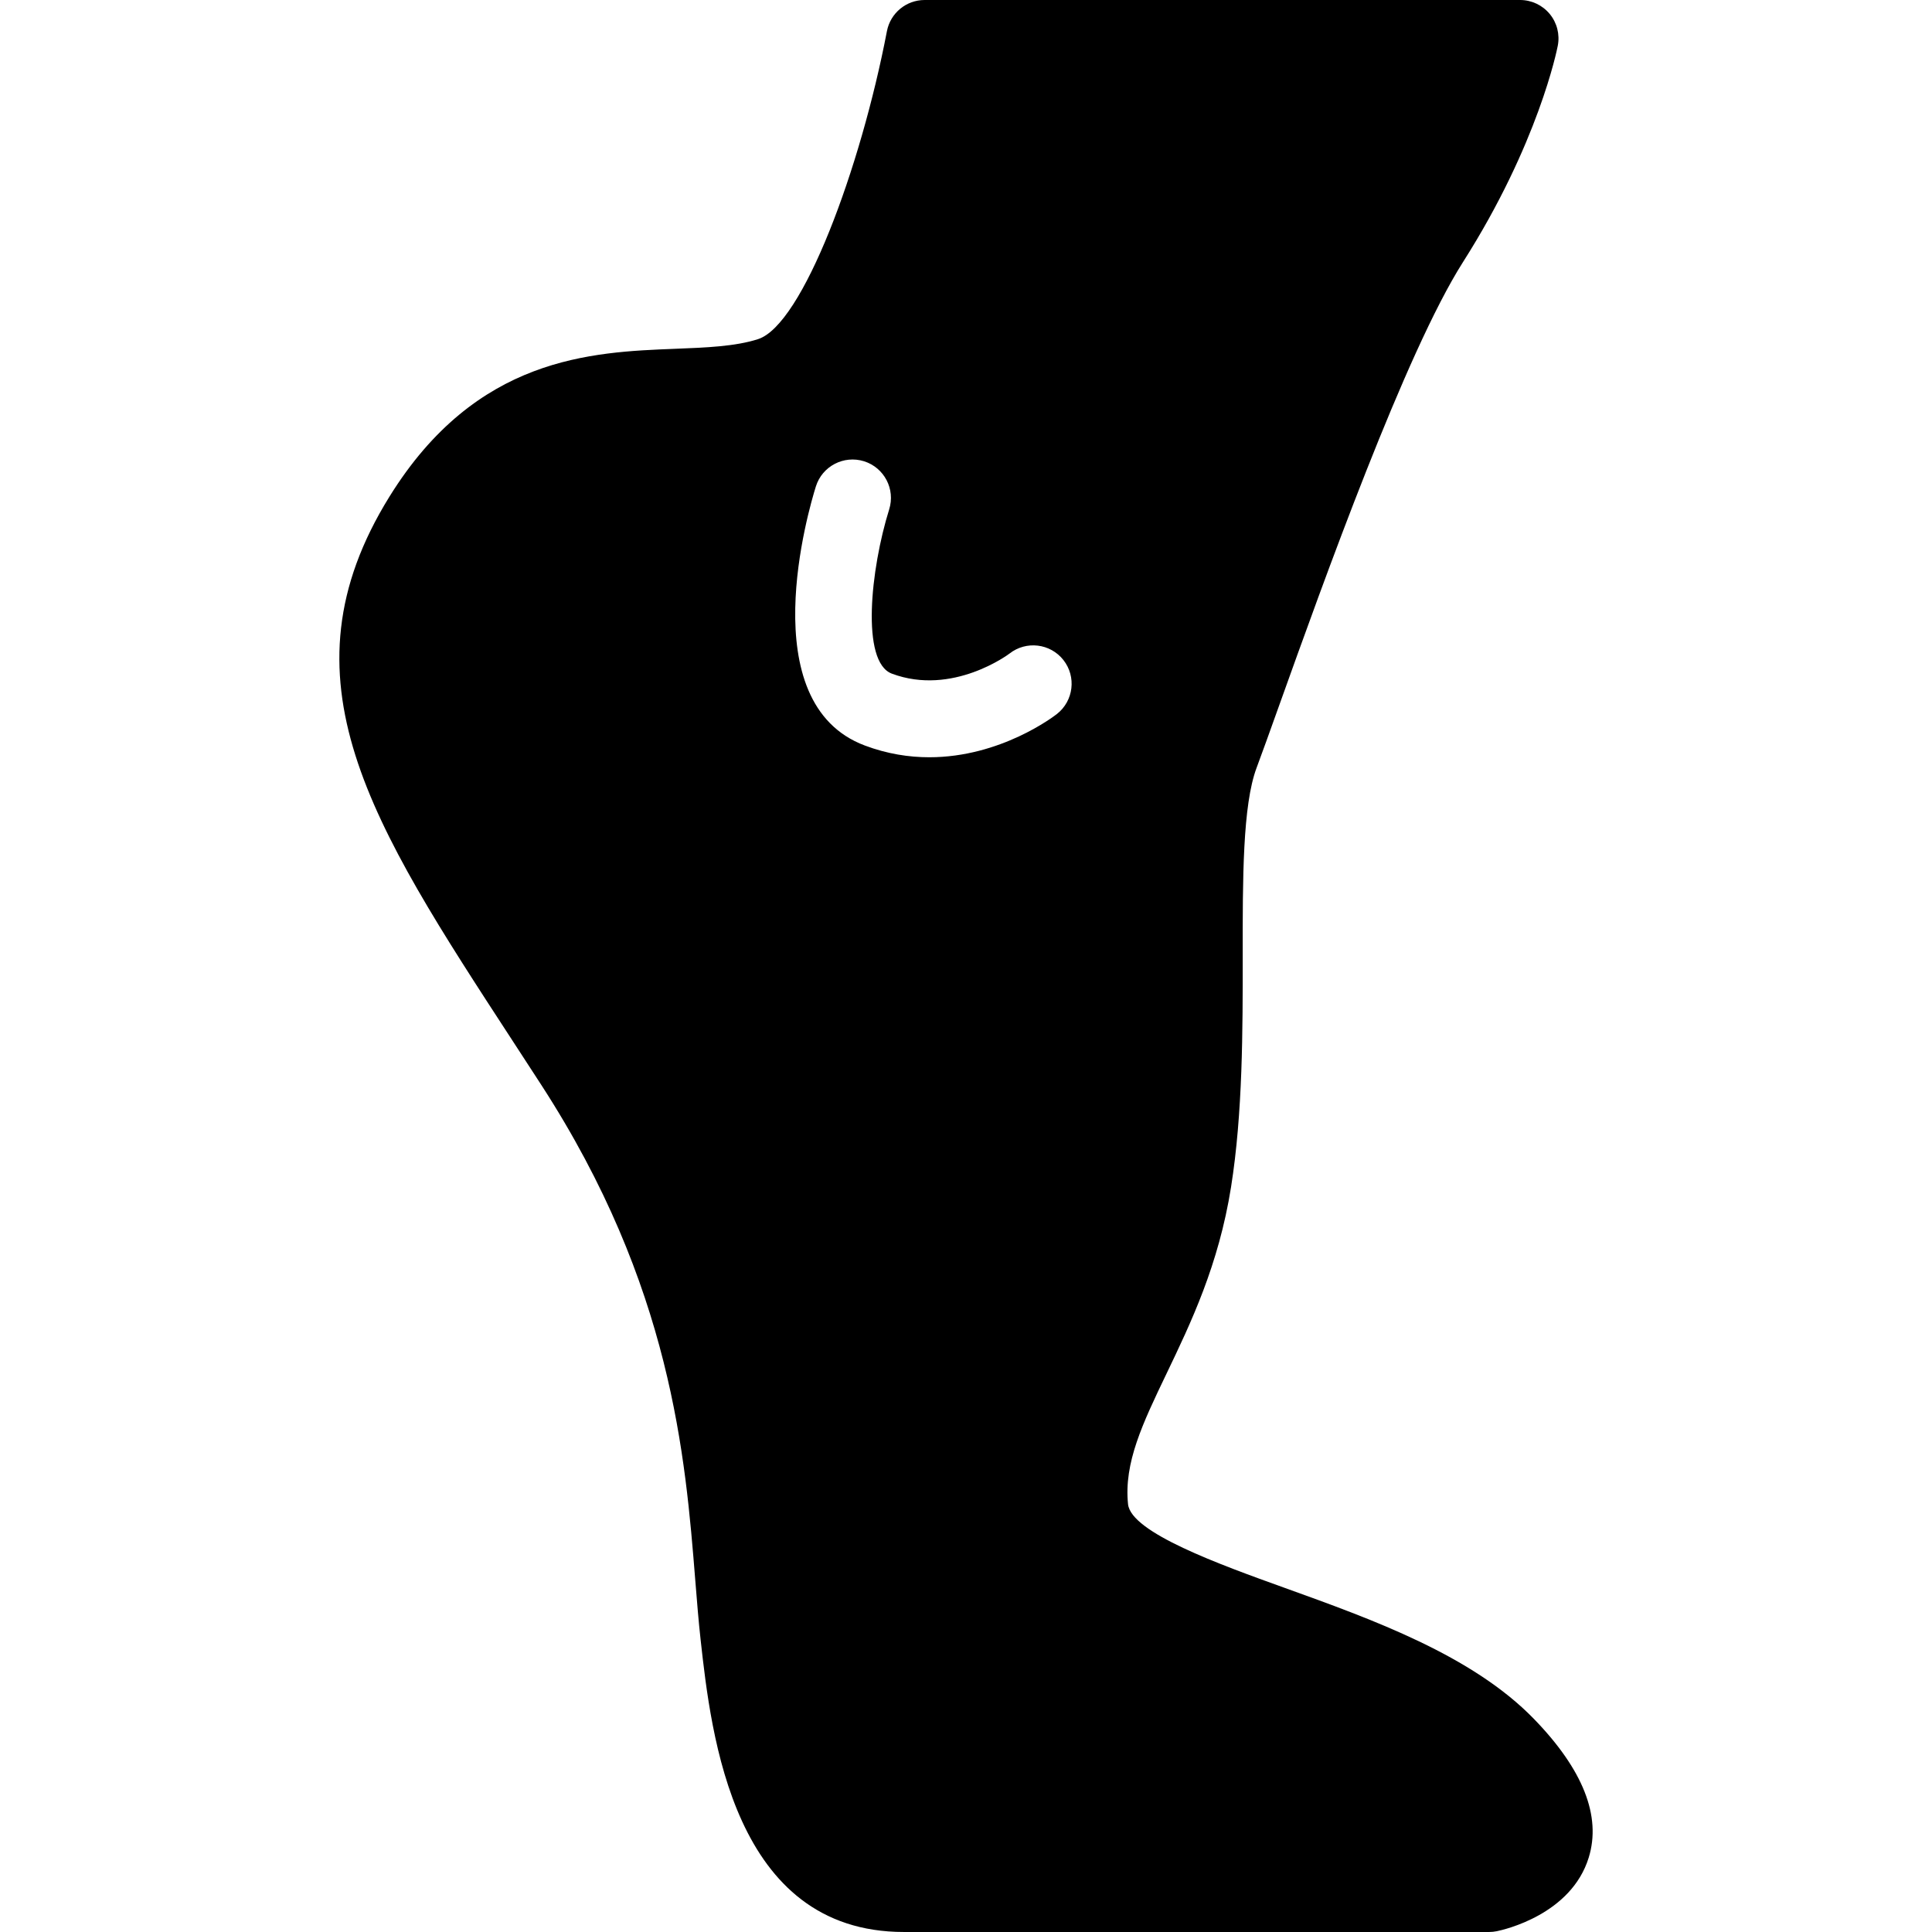 <?xml version="1.0" encoding="iso-8859-1"?>
<!-- Generator: Adobe Illustrator 17.1.0, SVG Export Plug-In . SVG Version: 6.00 Build 0)  -->
<!DOCTYPE svg PUBLIC "-//W3C//DTD SVG 1.1//EN" "http://www.w3.org/Graphics/SVG/1.1/DTD/svg11.dtd">
<svg version="1.1" id="Capa_1" xmlns="http://www.w3.org/2000/svg" xmlns:xlink="http://www.w3.org/1999/xlink" x="0px" y="0px"
	 viewBox="0 0 201.247 201.247" style="enable-background:new 0 0 201.247 201.247;" xml:space="preserve">
<path d="M159.775,179.044c-6.429-6.619-16.806-10.352-25.961-13.645c-6.754-2.43-16.005-5.757-16.312-8.718
	c-0.445-4.312,1.519-8.405,4.005-13.589c2.547-5.309,5.434-11.326,6.723-19.432c1.227-7.712,1.221-16.385,1.216-24.037
	c-0.006-8.103-0.011-15.757,1.447-19.645c0.567-1.514,1.378-3.775,2.367-6.54c4.599-12.843,13.157-36.747,19.133-46.139
	c7.848-12.332,9.796-22.134,9.875-22.545c0.226-1.172-0.084-2.383-0.844-3.304C160.664,0.532,159.534,0,158.34,0H96.315
	c-1.919,0-3.568,1.364-3.929,3.249c-2.735,14.286-8.784,30.586-13.429,32.079c-2.36,0.759-5.394,0.878-8.604,1.003
	c-8.752,0.342-20.738,0.81-29.783,15.397c-11.762,18.97-1.985,33.968,12.813,56.669c0.975,1.496,1.978,3.035,3.004,4.619
	c13.587,20.971,15.005,38.693,16.04,51.634c0.175,2.183,0.34,4.243,0.552,6.148c1.098,9.883,3.382,30.448,21.185,30.448h60.95
	c0.27,0,0.539-0.027,0.804-0.082c0.788-0.161,7.75-1.749,9.573-7.672C166.82,189.178,164.897,184.316,159.775,179.044z
	 M110.098,74.37c-0.296,0.232-5.85,4.51-13.297,4.51c-2.111,0-4.374-0.344-6.713-1.221c-11.812-4.43-5.822-24.698-5.101-26.994
	c0.663-2.108,2.908-3.275,5.016-2.617c2.107,0.663,3.279,2.908,2.617,5.016c-1.942,6.218-2.961,15.891,0.277,17.105
	c6.323,2.372,12.2-2.044,12.257-2.09c1.738-1.363,4.252-1.063,5.617,0.674C112.136,70.49,111.835,73.005,110.098,74.37z"/>
<g>
</g>
<g>
</g>
<g>
</g>
<g>
</g>
<g>
</g>
<g>
</g>
<g>
</g>
<g>
</g>
<g>
</g>
<g>
</g>
<g>
</g>
<g>
</g>
<g>
</g>
<g>
</g>
<g>
</g>
</svg>
